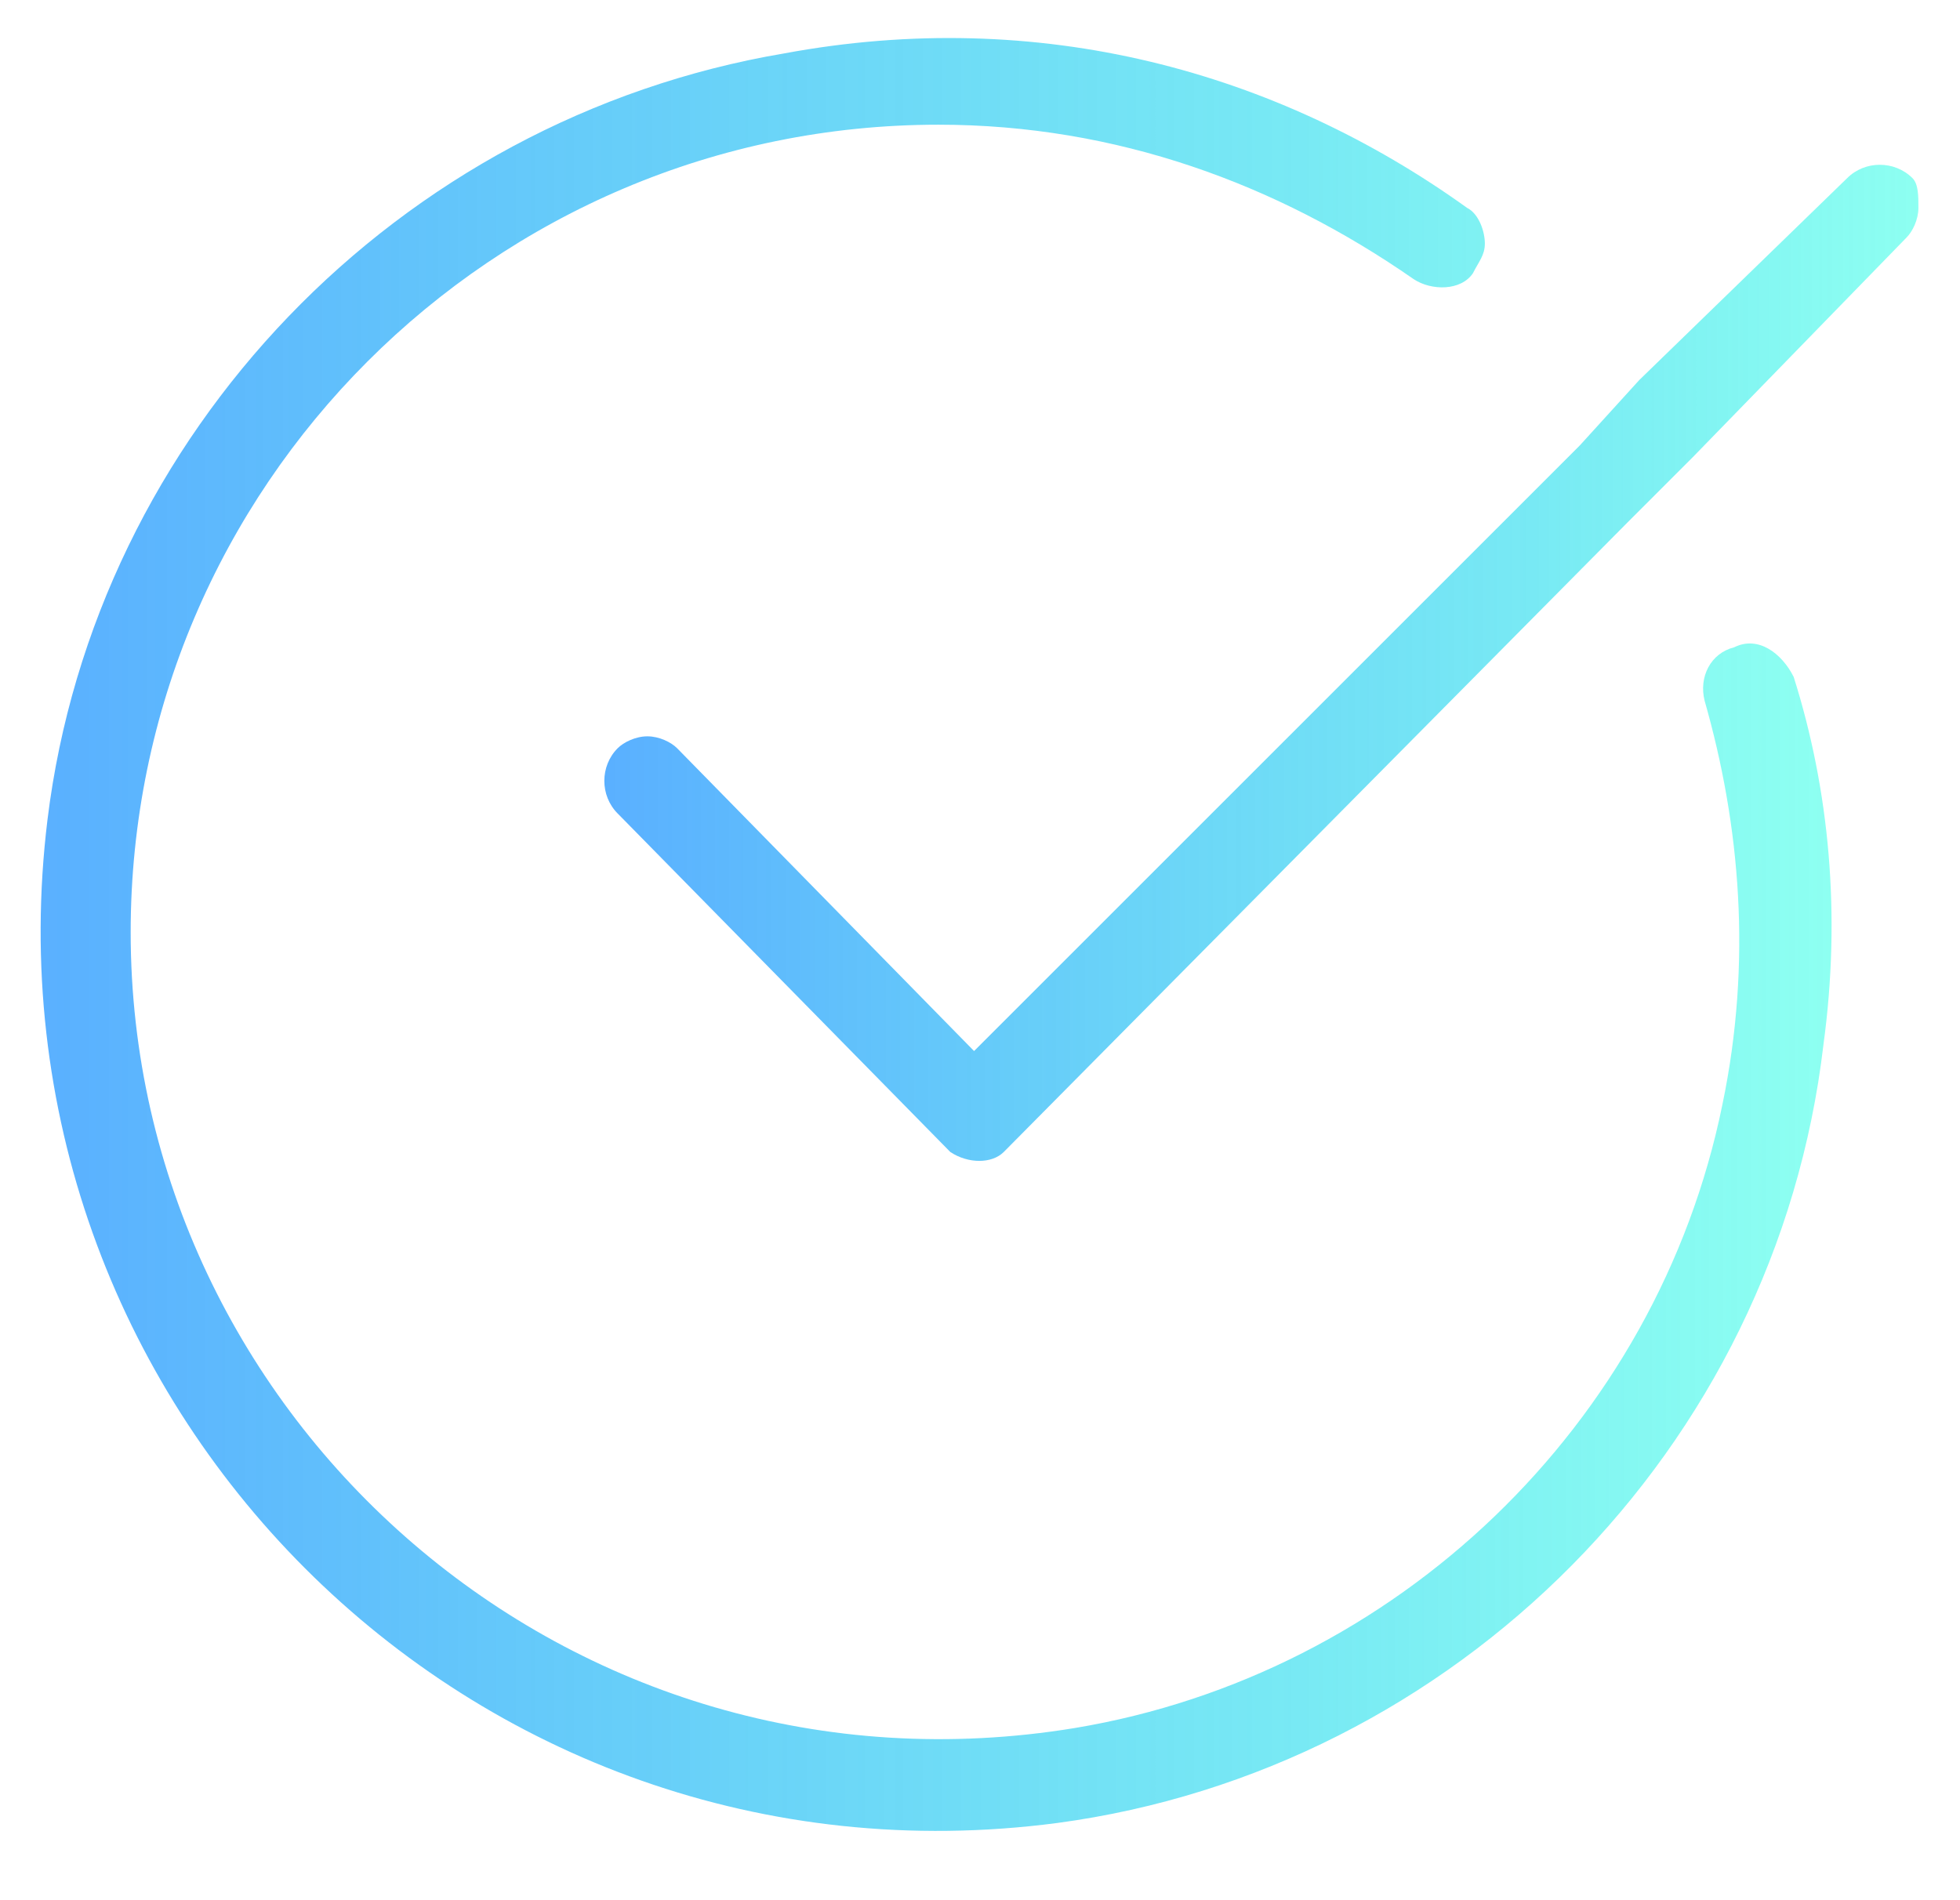 <?xml version="1.0" encoding="utf-8"?>
<!-- Generator: Adobe Illustrator 24.3.0, SVG Export Plug-In . SVG Version: 6.00 Build 0)  -->
<svg version="1.1" id="Layer_1" xmlns="http://www.w3.org/2000/svg" xmlns:xlink="http://www.w3.org/1999/xlink" x="0px" y="0px"
	 viewBox="0 0 33 32" style="enable-background:new 0 0 33 32;" xml:space="preserve">
<style type="text/css">
	.st0{display:none;fill:url(#SVGID_1_);}
	.st1{display:none;fill:url(#SVGID_2_);}
	.st2{display:none;fill:none;stroke:#000000;stroke-width:1.5;stroke-miterlimit:10;}
	.st3{fill:url(#SVGID_3_);}
	.st4{fill:url(#SVGID_4_);}
</style>
<linearGradient id="SVGID_1_" gradientUnits="userSpaceOnUse" x1="10.839" y1="18.664" x2="39.528" y2="25.384" gradientTransform="matrix(1 0 0 -1 0 33.276)">
	<stop  offset="0" style="stop-color:#5AB0FF"/>
	<stop  offset="0.707" style="stop-color:#4AE2F0;stop-opacity:0.744"/>
	<stop  offset="1" style="stop-color:#42FFE8;stop-opacity:0.6"/>
</linearGradient>
<path class="st0" d="M32.5,4.5c-1.2,1.5-2.7,2.9-4,4.3c-3.5,3.6-7,7.3-10.5,10.9c-1,1.1-1.7,1.1-2.7,0c-1.6-1.6-3.2-3.3-4.7-4.9
	c-0.6-0.6-0.7-1.3-0.3-1.9c0.5-0.9,1.6-1.1,2.3-0.3c1.2,1.3,2.5,2.5,3.7,3.8c0.3,0.3,0.5,0.3,0.8,0c4.2-4.3,8.4-8.7,12.7-13.1
	c1.1-1.1,2.1-1,2.8,0.4C32.8,4.3,32.6,4.3,32.5,4.5z"/>
<linearGradient id="SVGID_2_" gradientUnits="userSpaceOnUse" x1="45.445" y1="-9.321" x2="86.165" y2="-1.722" gradientTransform="matrix(1 0 0 -1 0 33.276)">
	<stop  offset="0" style="stop-color:#5AB0FF"/>
	<stop  offset="0.707" style="stop-color:#4AE2F0;stop-opacity:0.744"/>
	<stop  offset="1" style="stop-color:#42FFE8;stop-opacity:0.6"/>
</linearGradient>
<path class="st1" d="M74.7,36.1c-0.9,0-1.6,0.8-1.4,1.7c0.1,0.9,0.2,1.8,0.1,2.7c-0.3,6.8-6,12.2-12.8,12.2c-7.2,0-13-5.8-12.9-13
	c0.1-6.9,5.7-12.6,12.6-12.7c2.5-0.1,4.9,0.6,6.9,1.8c0.6,0.3,1.3,0.2,1.8-0.2c0.6-0.7,0.4-1.8-0.4-2.3c-2.5-1.5-5.4-2.3-8.5-2.2
	c-8.3,0.2-15,7-15.3,15.3c-0.2,8.8,7,16.1,15.8,16.1c8.7,0,15.7-7.1,15.7-15.7c0-0.8-0.1-1.7-0.2-2.5C76,36.6,75.4,36.1,74.7,36.1z"
	/>
<polyline class="st2" points="10.5,12.7 16.5,18.8 32.1,3 "/>
<circle class="st2" cx="15.8" cy="15.7" r="14.3"/>
<g>
	<g>
		<linearGradient id="SVGID_3_" gradientUnits="userSpaceOnUse" x1="0.689" y1="15.708" x2="30.815" y2="15.708">
			<stop  offset="0" style="stop-color:#5AB0FF"/>
			<stop  offset="0.707" style="stop-color:#4AE2F0;stop-opacity:0.744"/>
			<stop  offset="1" style="stop-color:#42FFE8;stop-opacity:0.6"/>
		</linearGradient>
		<path class="st3" d="M29.2,10.9L29.2,10.9c-0.4,0.1-0.6,0.5-0.5,0.9c0.6,2.1,0.8,4.4,0.3,6.8c-1.1,5.4-5.5,9.6-10.9,10.5
			C9.6,30.5,2.2,23.9,2.2,15.7c0-7.5,6.1-13.6,13.6-13.6c3,0,5.7,1,8,2.6c0.3,0.2,0.8,0.2,1-0.1c0.1-0.2,0.2-0.3,0.2-0.5
			c0-0.2-0.1-0.5-0.3-0.6c-3.2-2.3-7.2-3.4-11.5-2.6C6.7,2,1.6,7.3,0.8,13.8c-1.2,9.8,7.1,18.2,17,16.9c6.7-0.9,12.1-6.3,12.9-13.1
			c0.3-2.2,0.1-4.3-0.5-6.2C30,11,29.6,10.7,29.2,10.9z"/>
	</g>
	<g>
		<linearGradient id="SVGID_4_" gradientUnits="userSpaceOnUse" x1="10.242" y1="11.196" x2="32.35" y2="11.196">
			<stop  offset="0" style="stop-color:#5AB0FF"/>
			<stop  offset="0.707" style="stop-color:#4AE2F0;stop-opacity:0.744"/>
			<stop  offset="1" style="stop-color:#42FFE8;stop-opacity:0.6"/>
		</linearGradient>
		<path class="st4" d="M32.3,3.5c0,0.2-0.1,0.4-0.2,0.5l-3.6,3.7l-1.1,1.1L16.9,19.4c-0.2,0.2-0.6,0.2-0.9,0l-5.6-5.7
			c-0.3-0.3-0.3-0.8,0-1.1c0.1-0.1,0.3-0.2,0.5-0.2s0.4,0.1,0.5,0.2l5,5.1L26.6,7.5l1-1.1L31.1,3c0.3-0.3,0.8-0.3,1.1,0
			C32.3,3.1,32.3,3.3,32.3,3.5z"/>
	</g>
</g>
</svg>

